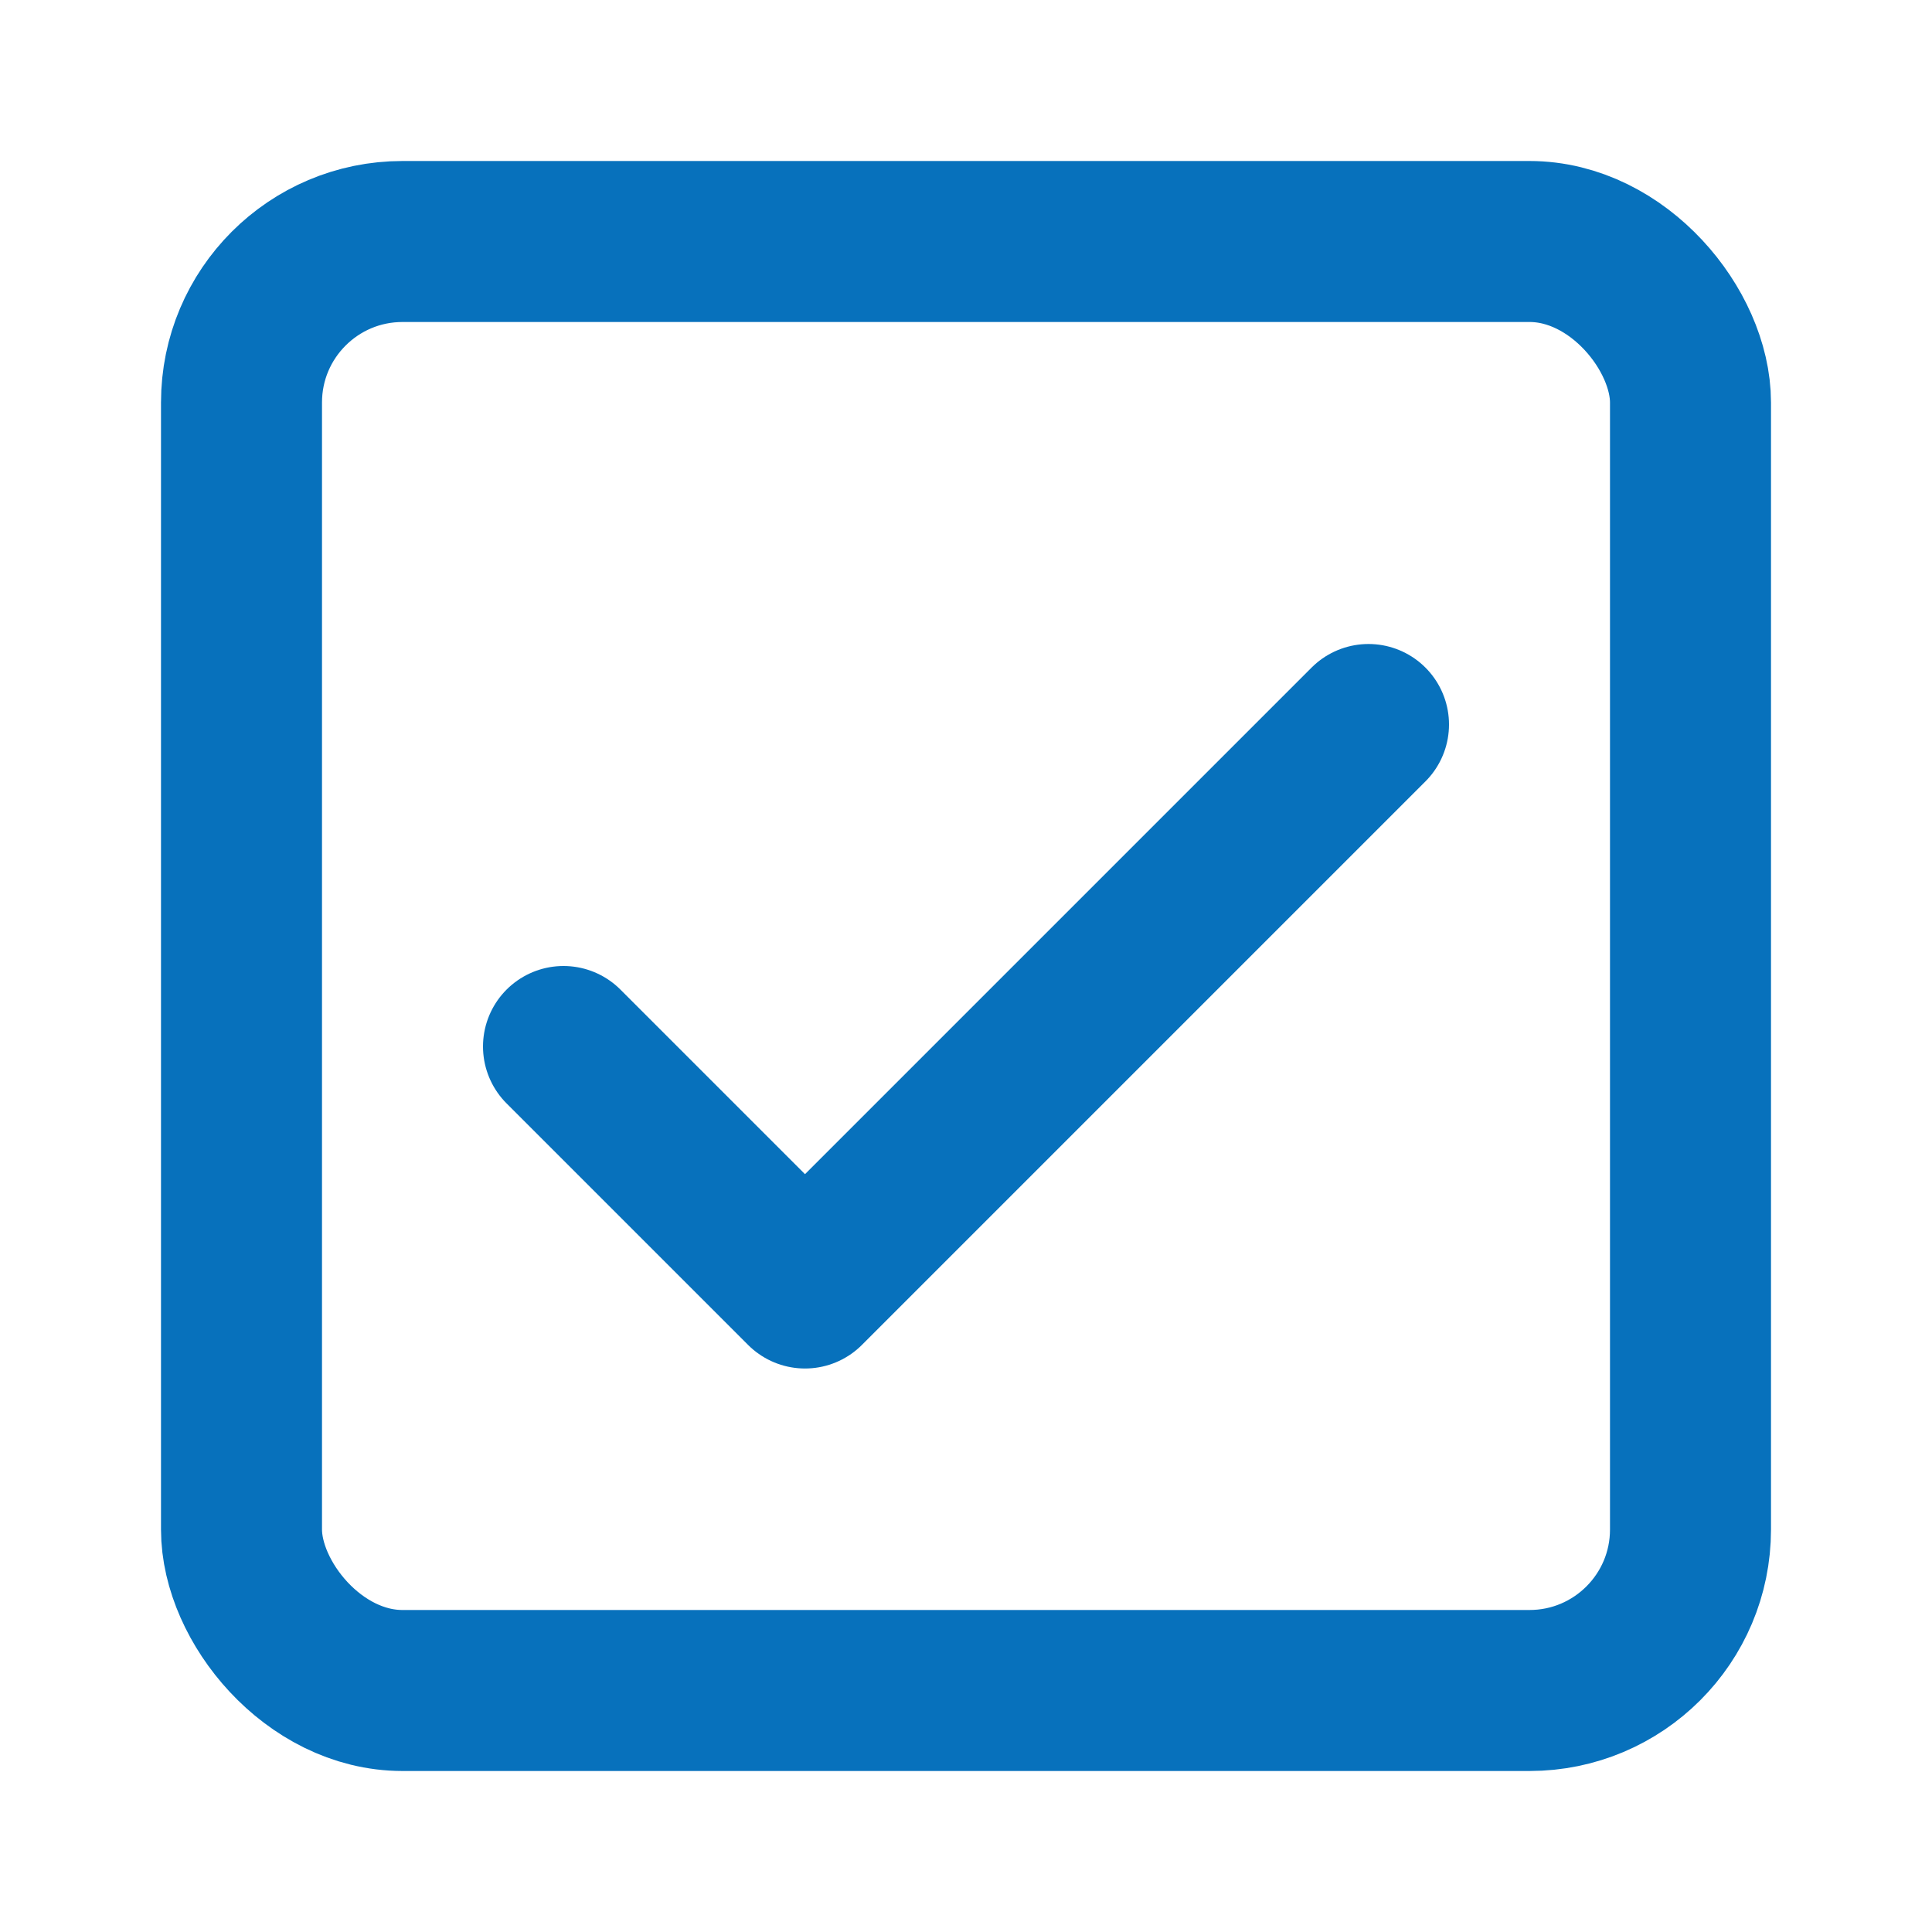 <?xml version="1.0" encoding="utf-8"?><!-- Uploaded to: SVG Repo, www.svgrepo.com, Generator: SVG Repo Mixer Tools -->
<svg width="800px" height="800px" viewBox="0 0 24 24" fill="none" xmlns="http://www.w3.org/2000/svg">
<rect x="3" y="3" width="18" height="18" rx="2" stroke="#0771bc" stroke-width="2" stroke-linecap="round" stroke-linejoin="round"/>
<path d="M7 13L10 16L17 9" stroke="#0771bc" stroke-width="2" stroke-linecap="round" stroke-linejoin="round"/>
</svg>